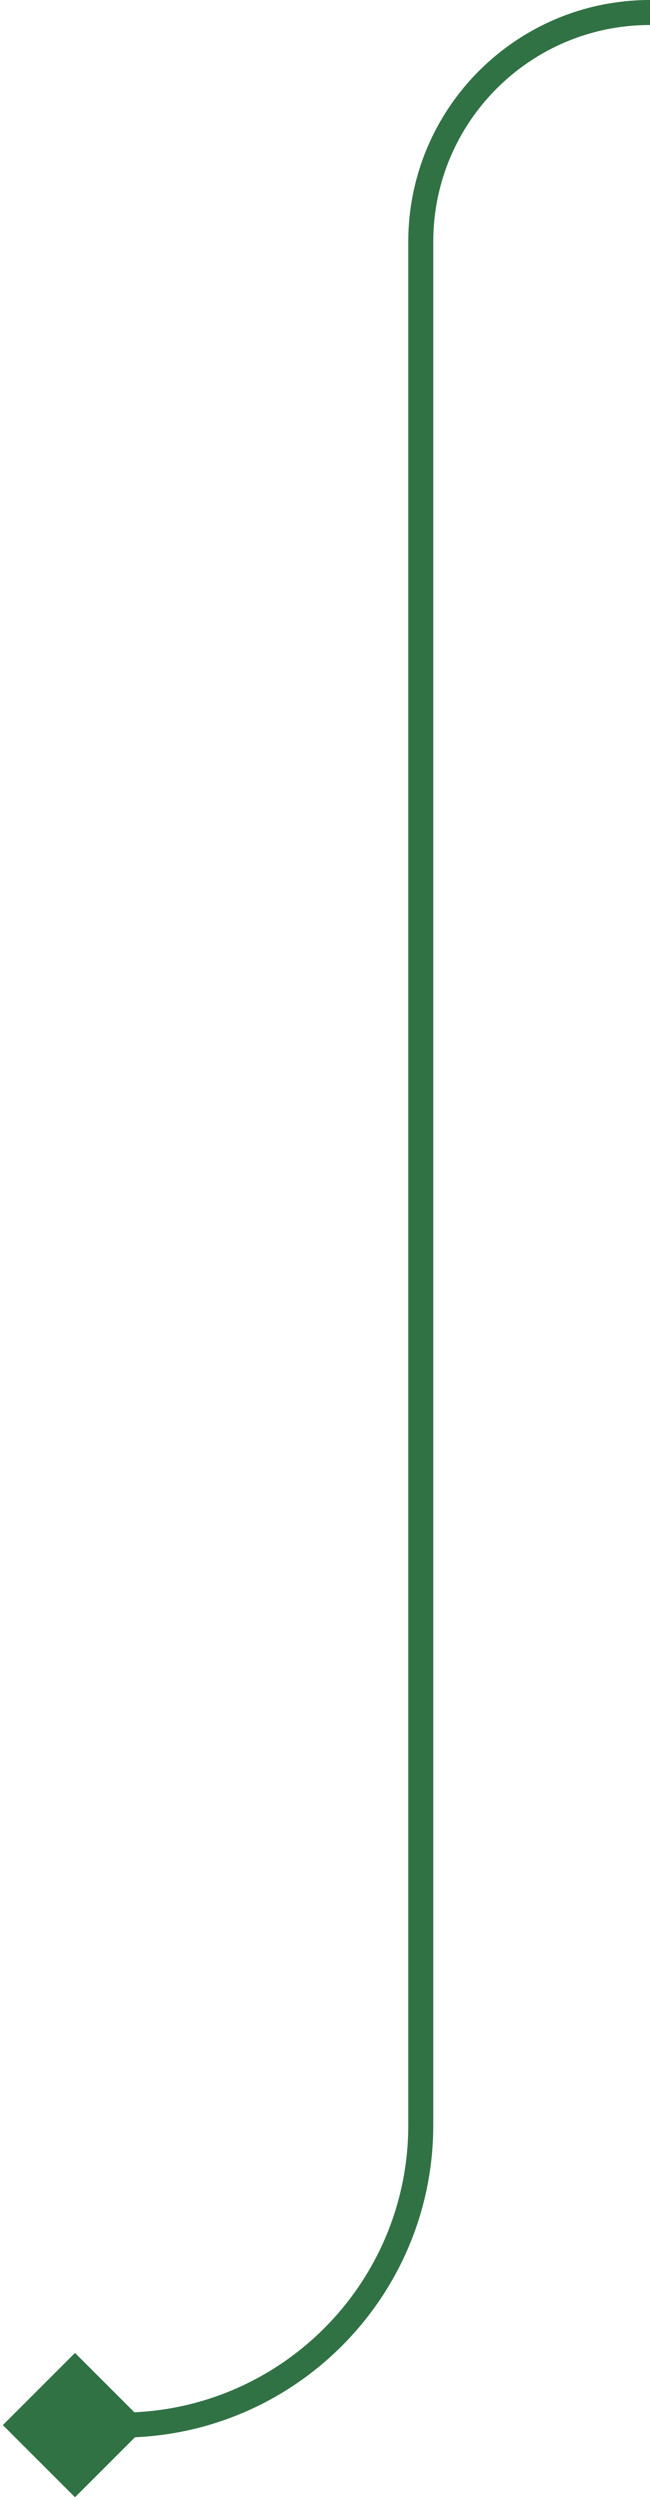 <svg width="52" height="200" viewBox="0 0 52 200" fill="none" xmlns="http://www.w3.org/2000/svg">
<path d="M0.226 194L6 199.773L11.774 194L6 188.226L0.226 194ZM6 195H9.662V193H6V195ZM34.662 170V19.338H32.662V170H34.662ZM34.662 19.338C34.662 9.762 42.425 2 52 2V0C41.32 0 32.662 8.658 32.662 19.338H34.662ZM9.662 195C23.469 195 34.662 183.807 34.662 170H32.662C32.662 182.703 22.365 193 9.662 193V195Z" fill="#317245"/>
</svg>

